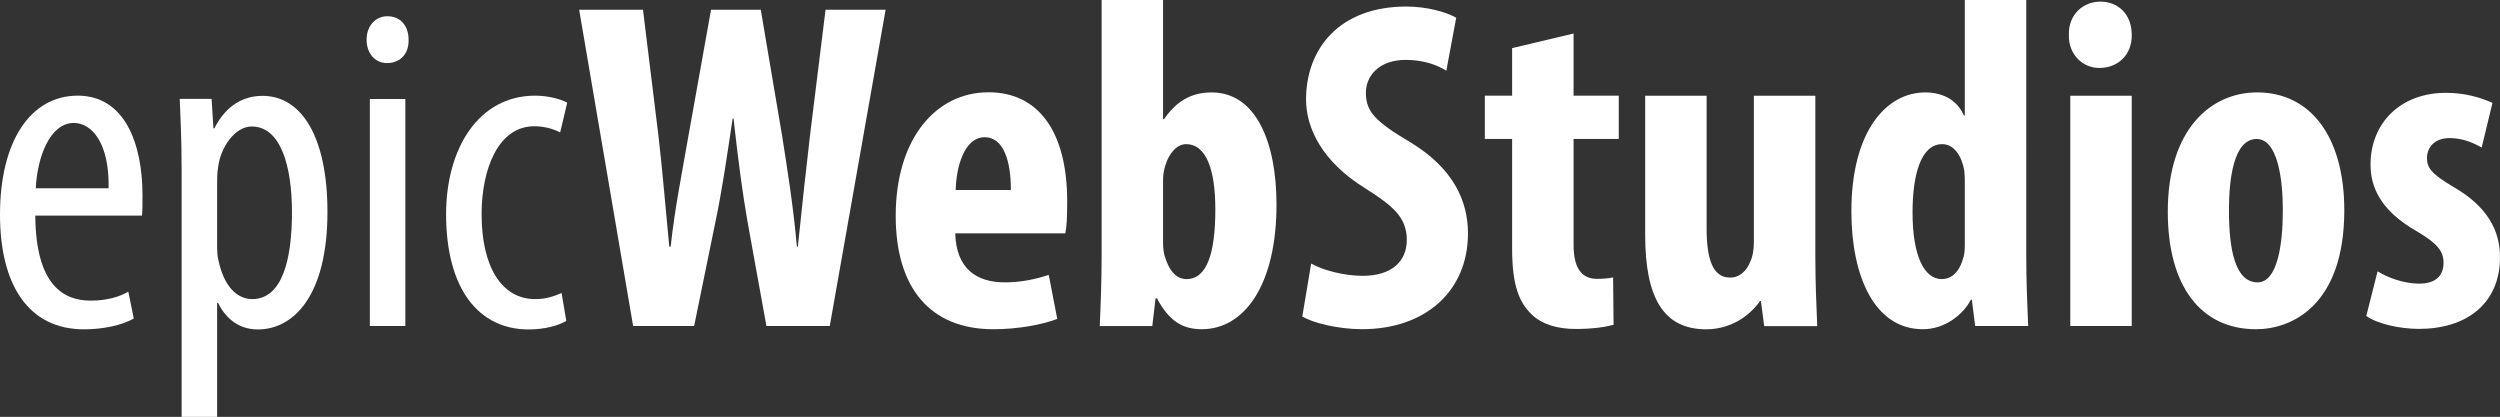 <?xml version="1.0" encoding="UTF-8"?>
<svg id="Layer_1" data-name="Layer 1" xmlns="http://www.w3.org/2000/svg" viewBox="0 0 2499.64 416.8">
  <rect x="0" y="0" width="2499.64" height="416.8" fill="#333333" stroke="none"/>
  <defs>
    <style>
      .cls-1 {
        fill: #fff;
        fill-rule: evenodd;
      }
    </style>
  </defs>
  <path class="cls-1" d="m35.77,188.26c1.45-30.8,13.99-65.34,38.1-65.34,17.85,0,35.64,20.07,34.73,65.34H35.77Zm106.23,27.3c.46-5.75.46-11.97.46-20.59,0-51.51-17.85-99.34-64.73-99.34S0,140.66,0,214.6c0,69.92,28.23,114.68,84,114.68,18.33,0,37.41-3.76,49.77-10.82l-5.49-26.86c-8.7,5.2-21.61,8.98-37.53,8.98-27.01,0-54.98-15.12-55.46-85.02h106.71Z"/>
  <path class="cls-1" d="m217.09,184.58c0-5.87,0-11.46.95-17.06,2.37-20.53,17.05-41.05,33.62-41.05,28.89,0,40.26,39.18,40.26,85.83s-9.47,86.76-39.78,86.76c-9.95,0-26.53-6.06-33.63-38.25-1.42-5.13-1.42-11.66-1.42-18.66v-57.57Zm-35.49,232.22h35.49v-113.95h.95c6.15,12.8,18.47,26.54,39.78,26.54,35.92,0,69.59-34.06,69.59-117.56,0-74.17-25.48-115.98-64.85-115.98-18,0-36,8.35-48.24,32.48h-.92l-1.84-29.45h-31.84c.47,16,1.88,36.16,1.88,70.74v247.18Z"/>
  <path class="cls-1" d="m387.3,16.23c-11.53,0-20.75,9.37-20.75,23.42s8.76,23.43,20.29,23.43c13.38,0,22.15-9.37,21.68-23.43,0-14.05-8.3-23.42-21.22-23.42Zm17.98,309.7V98.98h-35.49v226.95h35.49Z"/>
  <path class="cls-1" d="m561.51,292.96c-8.47,3.75-16.47,6.1-26.35,6.1-33.4,0-53.63-31.94-53.63-85.01,0-44.62,16.46-87.83,52.69-87.83,11.76,0,21.17,3.75,25.88,6.1l7.05-29.63c-6.58-3.76-19.76-7.06-31.99-7.06-56.86,0-89.12,53.13-89.12,118.42,0,75.15,32.72,115.34,82.53,115.34,16,0,29.64-3.8,37.64-8.53l-4.7-27.9Z"/>
  <path class="cls-1" d="m694.04,325.93l21.11-103.23c6.57-30.96,11.73-66.14,17.37-104.13h.93c4.23,38.46,8.92,74.58,14.08,103.66l18.77,103.7h63.35L885.49,9.74h-60.06l-15.49,125.25c-4.22,36.58-7.98,70.36-12.2,111.63h-.94c-3.75-41.27-9.38-76.45-15.01-112.1l-21.12-124.78h-49.74l-22.52,125.71c-6.57,38-13.61,72.24-17.84,111.17h-1.4c-3.76-38.46-6.57-74.58-10.8-110.7l-15.48-126.18h-63.82l53.96,316.19h61.01Z"/>
  <path class="cls-1" d="m955.57,189.99c.48-23.09,8.56-52.79,29.02-52.79,18.56,0,26.17,23.1,26.17,52.79h-55.19Zm109.57,43.31c1.42-6.59,1.89-15.54,1.89-32.01,0-69.77-28.84-109.02-78.63-109.02-52.67,0-92.82,46.34-92.82,123.61,0,72.07,34.48,113.3,97.58,113.3,23.75,0,47.87-4.22,63.94-10.31l-8.51-44.08c-10.87,3.77-26.48,7.54-44.01,7.54-27.6,0-48.53-13.2-49.49-49.03h110.05Z"/>
  <path class="cls-1" d="m1162.9,179.37c0-4.23.94-10.34,2.34-14.1,3.26-11.28,11.2-21.14,20.53-21.14,20.53,0,29.39,25.84,29.39,65.31,0,43.85-8.4,69.62-28.93,69.62-7.46,0-15.86-4.69-20.99-21.08-1.4-3.28-2.34-8.91-2.34-14.53v-64.08Zm-10.78,146.67l3.28-27.78h1.41c12.16,22.94,25.69,30.9,44.82,30.9,42.7,0,74.69-44.48,74.69-124.6,0-61.84-20.23-112.15-64.89-112.15-21.93,0-36.39,10.34-47.59,26.8h-.94V0h-61.44v257.51c0,22.41-.94,48.29-1.88,68.53h52.54Z"/>
  <path class="cls-1" d="m1302.11,316.5c10.25,6.08,34.83,12.63,59.88,12.63,62.96,0,105.77-37.9,105.77-95.77,0-33.47-15.53-65.53-57.4-90.98-35.04-20.75-44.67-30.65-44.67-49.5,0-16.97,13-33,39.94-33,17.9,0,31.55,5.18,40.49,10.84l9.88-52.95c-9.41-5.61-29.17-11.23-49.88-11.23-66.86,0-100.25,42.11-100.25,92.94,0,28.75,16.23,62.23,58.9,88.62,27.39,17.45,41.83,28.76,41.83,51.86,0,20.74-14.44,35.83-44.15,35.83-17.62,0-38.96-5.19-51.48-12.26l-8.86,52.97Z"/>
  <path class="cls-1" d="m1511.91,48.1v47.53h-27.29v43.3h27.29v109.92c0,36.47,7.03,53.63,19.7,65.69,10.78,10.21,26.26,14.38,44.09,14.38,16.47,0,29.17-1.85,37.64-4.17l-.47-47.35c-5.17.95-9.88,1.42-15.99,1.42-12.24,0-23.53-6.66-23.53-33.78v-106.11h45.17v-43.3h-45.17v-62.12l-61.44,14.59Z"/>
  <path class="cls-1" d="m1815.08,95.73h-61.45v146.58c0,7.98-1.43,15.03-3.82,19.73-2.86,7.52-9.54,15.5-20.04,15.5-17.66,0-23.39-19.26-23.39-49.33V95.73h-61.44v139.06c0,62.03,17.69,94.47,60.98,94.47,23.85,0,42.94-12.69,53.81-28.21h.94l3.28,25.07h53.01c-.94-21.72-1.88-45.81-1.88-70.3V95.73Z"/>
  <path class="cls-1" d="m1964.53,244.86c0,5.62-.47,10.77-1.88,14.05-4.71,15.93-13.65,20.15-21.19,20.15-17.41,0-29.19-22.96-29.19-66.53,0-37.02,8.01-68.4,29.67-68.4,12.24,0,19.77,12.64,22.12,26.7.47,4.68.47,9.37.47,13.59v60.44Zm0-244.86v115.44h-.94c-5.65-13.16-18.36-23.03-38.6-23.03-39.06,0-73.88,39.02-73.88,118.9,0,64,22.59,117.85,71.52,117.85,21.19,0,39.55-13.58,48-29.5h.94l3.28,26.27h53.01c-.94-21.14-1.88-46.03-1.88-68.11V0h-61.45Z"/>
  <path class="cls-1" d="m2100.01,1.62c-16.89,0-31.91,12.61-31.44,33.17-.47,19.61,13.61,33.16,30.5,33.16,18.76,0,32.83-13.55,32.36-33.16,0-20.56-13.6-33.17-31.42-33.17Zm31.42,324.31V95.73h-61.44v230.2h61.44Z"/>
  <path class="cls-1" d="m2256.28,138.97c20.98,0,26.23,39.82,26.23,71.21,0,33.73-5.25,72.15-25.27,72.15-22.41,0-28.61-32.8-28.61-72.15,0-31.39,4.77-71.21,27.65-71.21Zm.48-46.58c-46.01,0-89.29,36.7-89.29,119.19,0,74.5,32.93,117.6,88.34,117.6,35.14,0,88.15-23.43,88.15-119,0-72.15-32.84-117.79-87.2-117.79Z"/>
  <path class="cls-1" d="m2365.94,315.92c10.82,7.84,33.41,12.92,52.69,12.92,47.13,0,81.01-24.92,81.01-71.78,0-26.55-12.71-50.73-46.58-70.17-21.37-12.8-26.43-18.49-26.43-28.92s7.36-19.91,22.67-19.91c12.23,0,23.05,4.26,31.99,9.48l10.82-44.67c-12.23-5.43-27.29-10.04-46.58-10.04-45.71,0-75.35,30.46-75.35,71.78,0,21.33,8.94,45.51,46.57,66.85,20,11.85,26.43,19.44,26.43,31.29,0,13.75-8.73,20.86-24.55,20.86s-32.46-6.64-41.4-12.33l-11.29,44.64Z"/>
</svg>